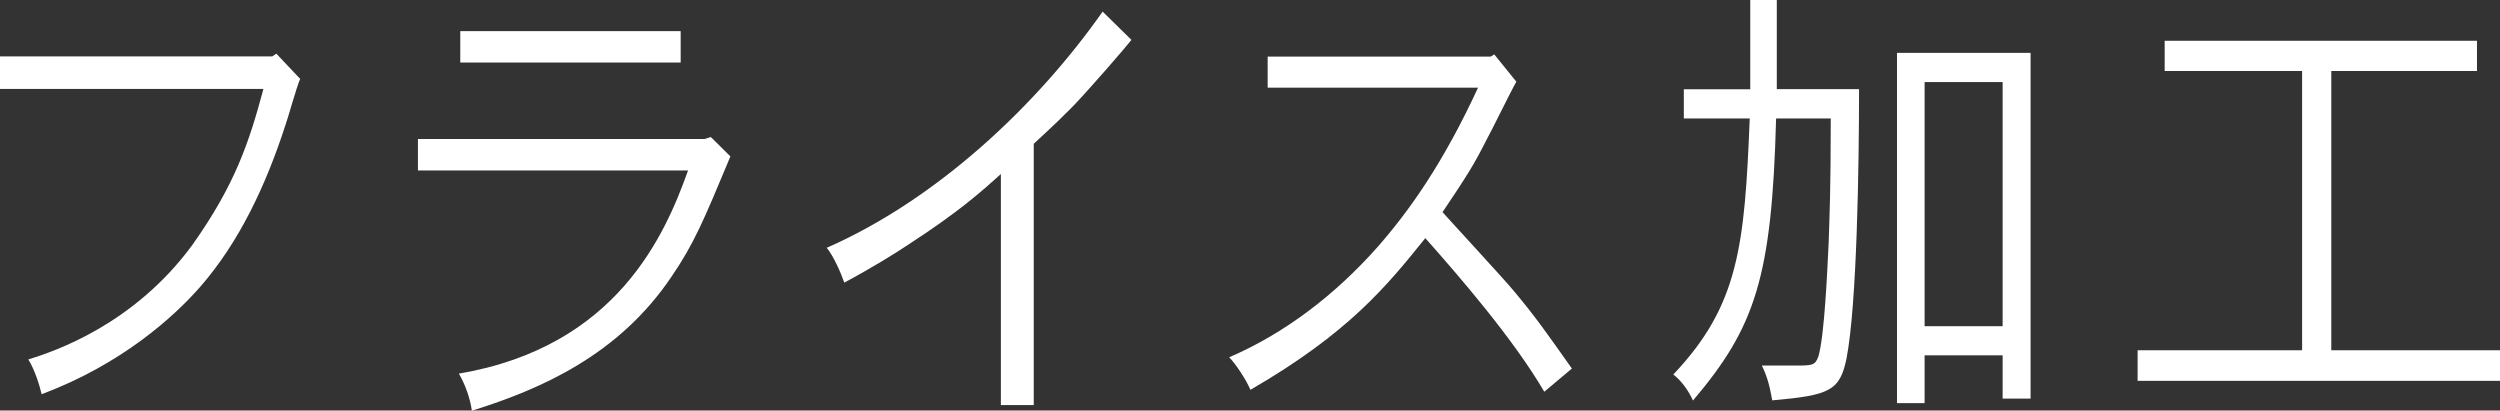 <?xml version="1.0" encoding="UTF-8"?><svg id="a" xmlns="http://www.w3.org/2000/svg" width="142.25" height="23.36" viewBox="0 0 142.25 23.36"><rect x="0" y="0" width="142.25" height="23.36" fill="#333333" stroke="none"/><defs><style>.b{fill:#fff;}</style></defs><path class="b" d="m15.73,3.06l1.35,1.43c-.19.4-.71,2.3-.86,2.69-1.09,3.35-2.59,6.57-4.82,9.13-1.52,1.74-4.51,4.43-9.03,6.12-.12-.5-.38-1.37-.76-1.98,1.57-.48,6.03-2.01,9.34-6.52,2.45-3.46,3.23-5.86,4.04-8.87H0v-1.85h15.49l.24-.16Z"/><path class="b" d="m40.44,7.79l1.12,1.11c-1.54,3.7-2.09,4.99-3.33,6.81-3.02,4.51-7.48,6.44-11.38,7.66-.1-.71-.38-1.5-.74-2.11,9-1.53,11.74-7.92,13.04-11.56h-15.37v-1.79h16.3l.36-.11Zm-1.71-6.02v1.79h-12.54v-1.79h12.54Z"/><path class="b" d="m58.83,23.05h-1.88v-13.15c-1.14,1.03-2.4,2.16-5.3,4.04-.67.45-2.02,1.29-3.61,2.14-.19-.55-.62-1.53-1-1.98,6.27-2.75,11.95-8.1,15.7-13.44l1.64,1.61c-.26.34-2.47,2.9-3.4,3.85-.45.45-.95.95-2.16,2.06v14.86Z"/><path class="b" d="m85.02,3.09l1.26,1.56c-.31.53-1.45,2.88-1.71,3.33-.69,1.37-1.09,2.01-2.49,4.09.1.13,3.64,3.96,4.06,4.49,1.26,1.5,1.97,2.53,3.3,4.41l-1.57,1.32c-1.78-3.04-4.87-6.6-6.77-8.74-2.19,2.72-4.35,5.39-9.95,8.63-.26-.61-.88-1.53-1.21-1.85,3.18-1.37,6.03-3.56,8.43-6.26,1.85-2.11,3.75-4.8,5.73-9.08h-11.97v-1.77h12.69l.21-.13Z"/><path class="b" d="m101.1,0v5.07h4.68c0,4.36-.12,12.25-.71,15.31-.38,1.87-.97,2.11-4.23,2.4-.12-.66-.24-1.27-.59-1.98h1.83c1.04,0,1.19,0,1.38-.5.36-1.16.52-5.09.59-6.49.05-1.48.12-3.04.12-7.07h-3.11c-.24,9.05-1.19,11.88-4.73,16.05-.26-.58-.67-1.14-1.12-1.48,3.73-3.93,4.06-7.34,4.35-14.57h-3.75v-1.66h3.78V0h1.52Zm14.44,3.01v19.67h-1.59v-2.46h-4.44v2.72h-1.57V3.01h7.6Zm-6.03,1.66v13.89h4.44V4.67h-4.44Z"/><path class="b" d="m140.94,2.32v1.72h-8.29v15.89h9.6v1.74h-20.62v-1.74h9.36V4.04h-7.82v-1.72h17.77Z"/></svg>